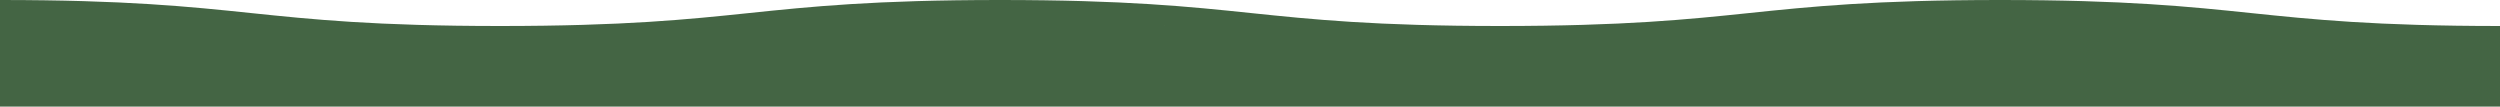<?xml version="1.0" encoding="UTF-8"?>
<svg xmlns="http://www.w3.org/2000/svg" id="Layer_2" viewBox="0 0 1923 82">
  <defs>
    <style>.cls-1{fill:#446544;}</style>
  </defs>
  <g id="Layer_1-2">
    <path id="Top-smooth-wave" class="cls-1" d="m1731.46,10.04c-47.46-4.94-96.53-10.04-193.06-10.04s-145.61,5.1-193.07,10.04c-47.08,4.9-95.77,9.96-191.53,9.96s-144.45-5.06-191.54-9.96c-47.46-4.94-96.54-10.04-193.07-10.04s-145.61,5.1-193.06,10.04c-47.08,4.9-95.77,9.96-191.53,9.96s-144.45-5.06-191.53-9.96C145.61,5.1,96.54,0,0,0v82h1923V20c-95.77,0-144.45-5.06-191.54-9.96m-836.06,9.92l.69.05h-.5s-.19-.05-.19-.05Z"></path>
  </g>
</svg>
